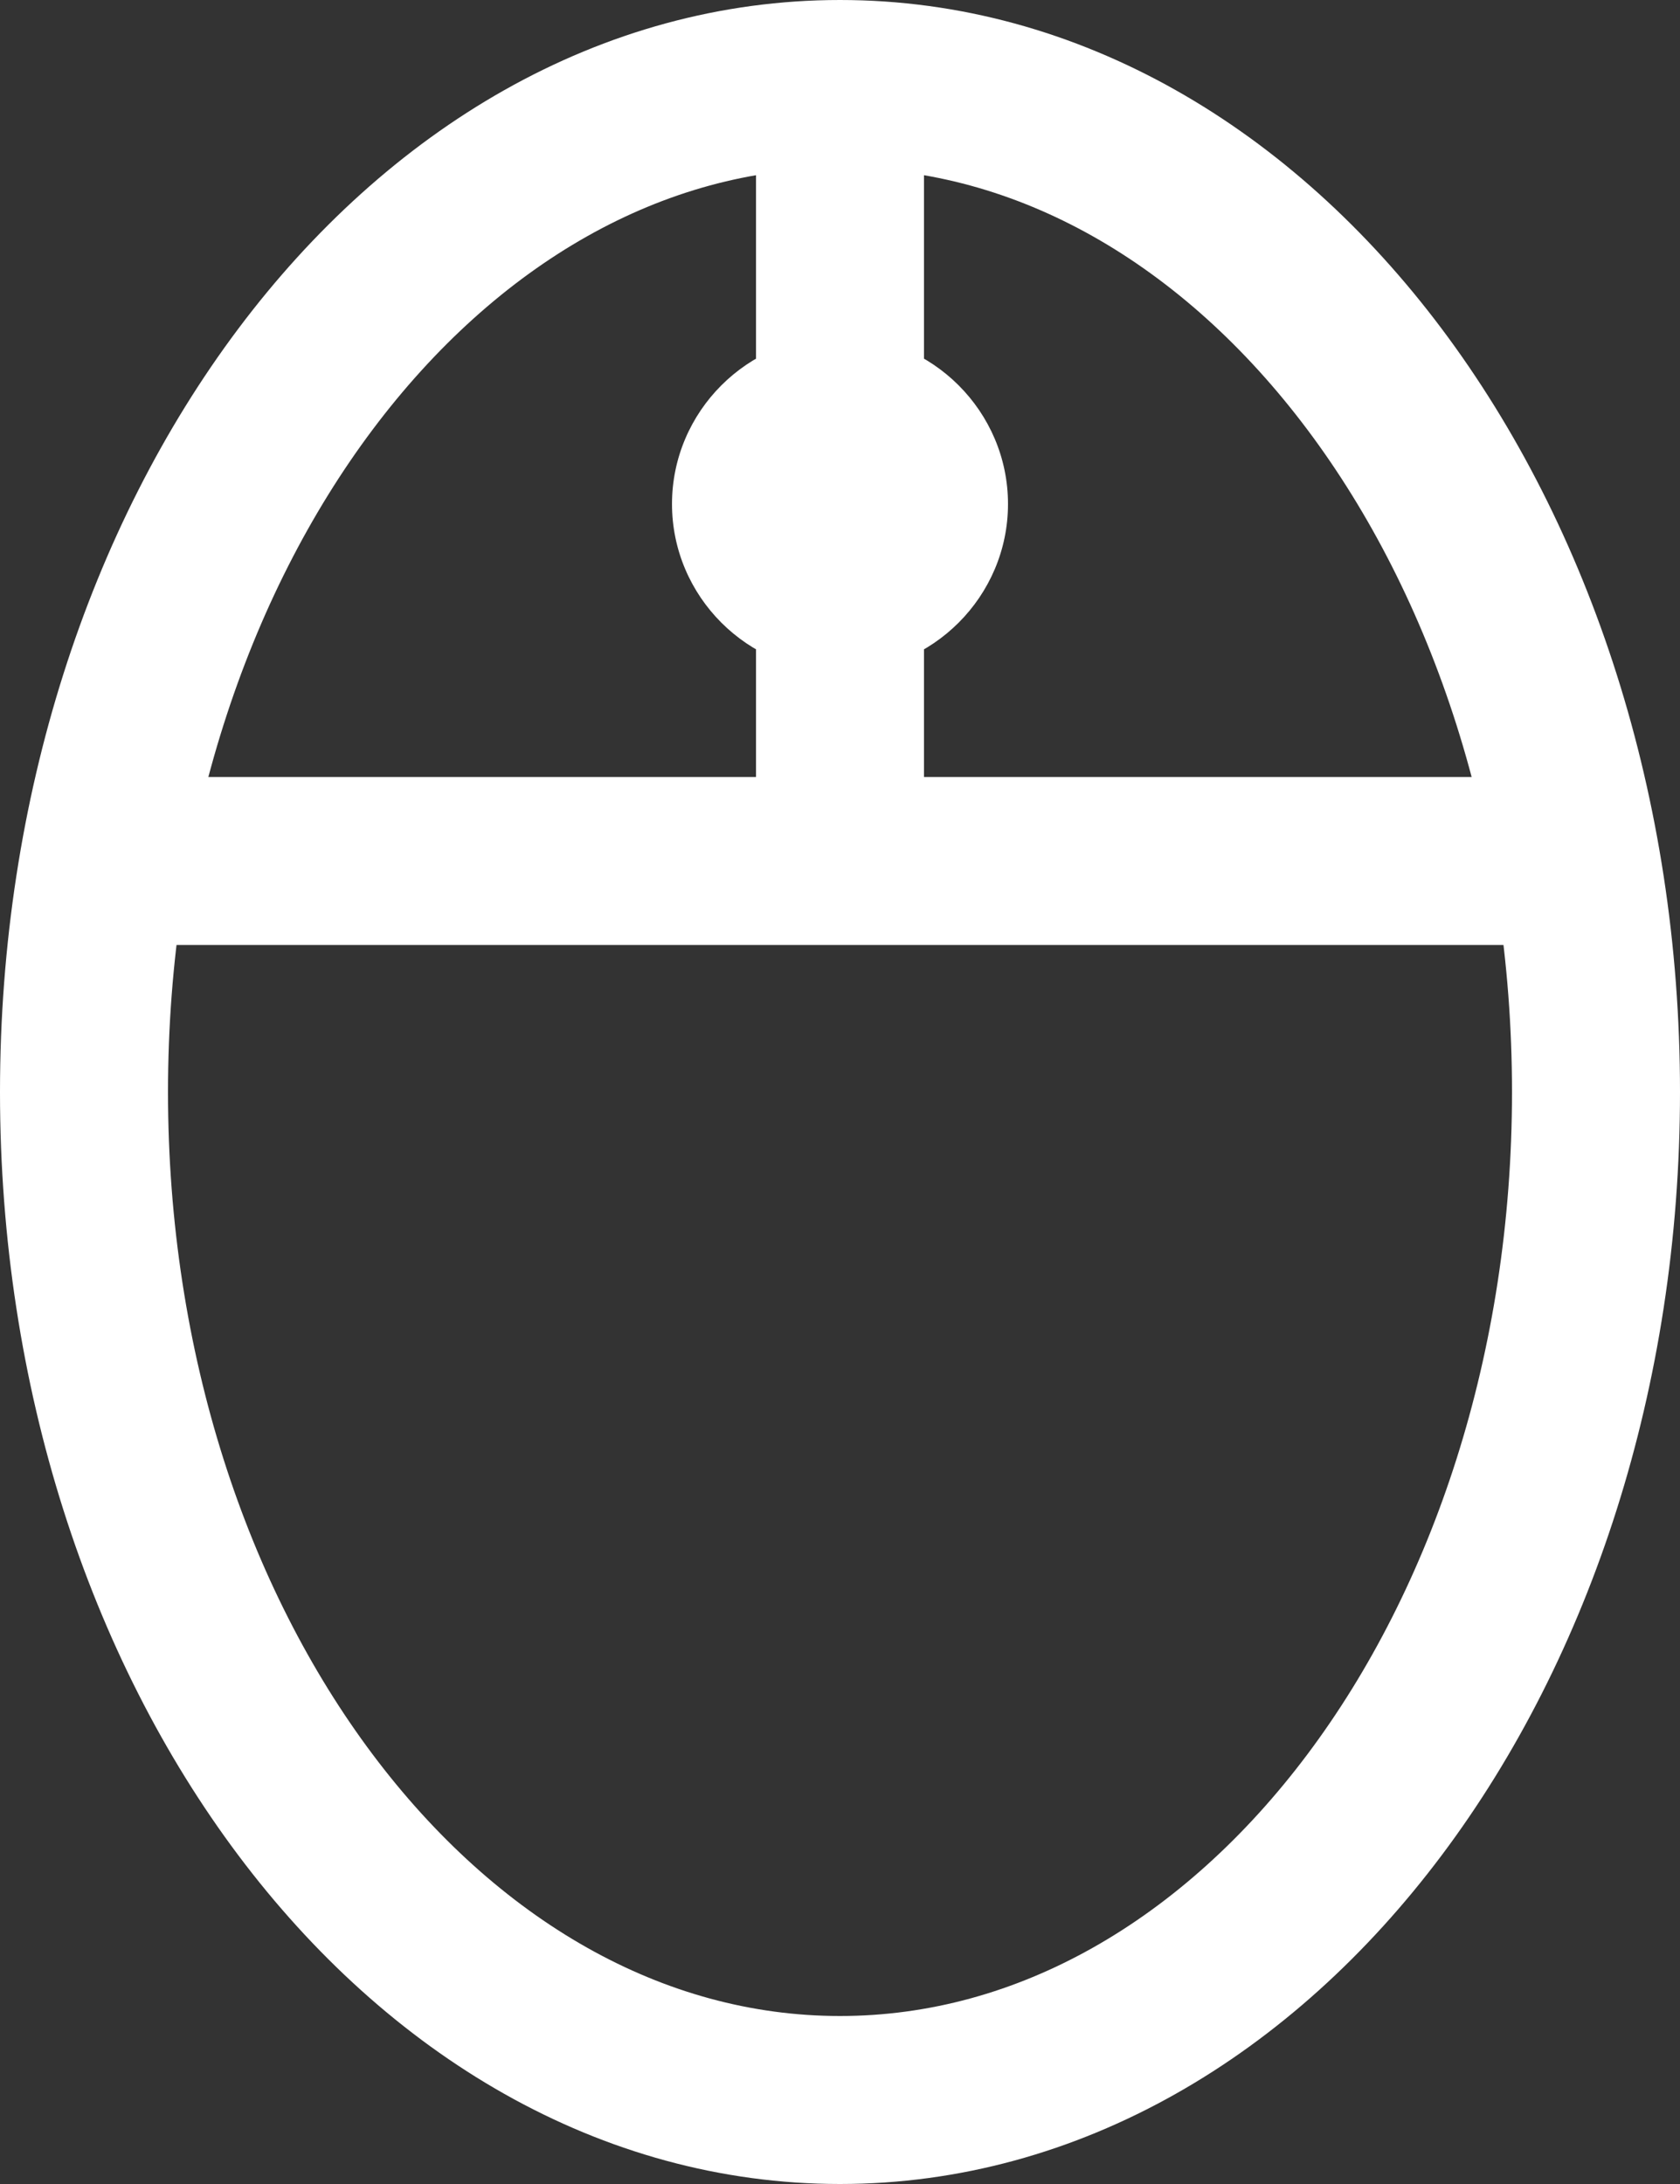 <?xml version="1.0" encoding="UTF-8"?>
<svg width="20px" height="26px" viewBox="0 0 20 26" version="1.1" xmlns="http://www.w3.org/2000/svg" xmlns:xlink="http://www.w3.org/1999/xlink">
    <rect x="0" y="0" width="20" height="26" fill="#333333" stroke="none"/>
    <title>ic / scroll / #4</title>
    <g id="ARCEP-rapport_annuel-001-home" stroke="none" stroke-width="1" fill="none" fill-rule="evenodd">
        <g id="001_RA_ARCEP_one_page_desk" transform="translate(-588, -755)">
            <g id="scroll" transform="translate(586, 756)">
                <g id="ic-/-scroll-/-#4" transform="translate(3, 0)">
                    <path d="M0,12 C0,5.373 4.029,0 9,0 C13.971,0 18,5.373 18,12 C18,18.627 13.971,24 9,24 C4.029,24 0,18.627 0,12 L0,12 Z" id="Stroke-1" stroke="#FFFFFF" stroke-width="2" stroke-linecap="round" stroke-linejoin="round"></path>
                    <line x1="1" y1="9.25" x2="17.5" y2="9.25" id="Stroke-3" stroke="#FFFFFF" stroke-width="2" stroke-linecap="square" stroke-linejoin="round"></line>
                    <line x1="9" y1="1" x2="9" y2="9" id="Stroke-5" stroke="#FFFFFF" stroke-width="2" stroke-linecap="square" stroke-linejoin="round"></line>
                    <path d="M7,5 C7,3.9 7.9,3 9,3 C10.1,3 11,3.9 11,5 C11,6.1 10.1,7 9,7 C7.9,7 7,6.1 7,5 Z" id="Fill-7" fill="#FFFFFF"></path>
                </g>
            </g>
        </g>
    </g>
</svg>